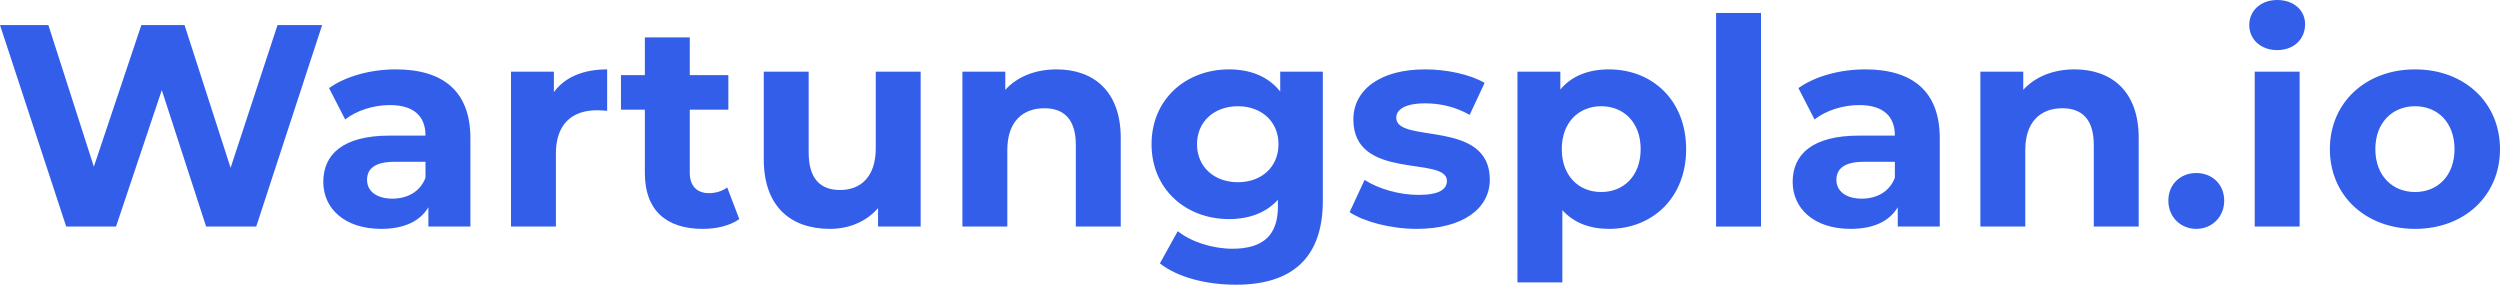 <svg xmlns="http://www.w3.org/2000/svg" width="138.944" height="15.824" viewBox="0 0 138.944 15.824"><g fill="#335EEA"><polygon points="15.424 1.392 12.816 9.328 10.256 1.392 7.856 1.392 5.216 9.264 2.688 1.392 0 1.392 3.68 12.592 6.448 12.592 8.992 5.008 11.456 12.592 14.24 12.592 17.904 1.392"/><path d="M22 3.856C20.624 3.856 19.232 4.224 18.288 4.896L19.184 6.64C19.808 6.144 20.752 5.84 21.664 5.84 23.008 5.84 23.648 6.464 23.648 7.536L21.664 7.536C19.04 7.536 17.968 8.592 17.968 10.112 17.968 11.6 19.168 12.72 21.184 12.72 22.448 12.72 23.344 12.304 23.808 11.52L23.808 12.592 26.144 12.592 26.144 7.68C26.144 5.072 24.624 3.856 22 3.856ZM21.808 11.04C20.928 11.04 20.4 10.624 20.4 10 20.4 9.424 20.768 8.992 21.936 8.992L23.648 8.992 23.648 9.872C23.36 10.656 22.64 11.04 21.808 11.04ZM30.784 5.12 30.784 3.984 28.4 3.984 28.4 12.592 30.896 12.592 30.896 8.528C30.896 6.88 31.808 6.128 33.184 6.128 33.376 6.128 33.536 6.144 33.744 6.16L33.744 3.856C32.416 3.856 31.392 4.288 30.784 5.12ZM40.416 10.416C40.144 10.624 39.776 10.736 39.408 10.736 38.736 10.736 38.336 10.336 38.336 9.6L38.336 6.096 40.48 6.096 40.48 4.176 38.336 4.176 38.336 2.08 35.84 2.08 35.84 4.176 34.512 4.176 34.512 6.096 35.84 6.096 35.84 9.632C35.84 11.68 37.024 12.72 39.056 12.72 39.824 12.72 40.576 12.544 41.088 12.176L40.416 10.416ZM48.672 3.984 48.672 8.24C48.672 9.824 47.84 10.56 46.688 10.56 45.584 10.56 44.944 9.92 44.944 8.48L44.944 3.984 42.448 3.984 42.448 8.848C42.448 11.504 43.968 12.72 46.128 12.72 47.184 12.72 48.144 12.32 48.8 11.568L48.8 12.592 51.168 12.592 51.168 3.984 48.672 3.984ZM58.72 3.856C57.552 3.856 56.544 4.256 55.872 4.992L55.872 3.984 53.488 3.984 53.488 12.592 55.984 12.592 55.984 8.336C55.984 6.752 56.848 6.016 58.048 6.016 59.152 6.016 59.792 6.656 59.792 8.048L59.792 12.592 62.288 12.592 62.288 7.664C62.288 5.04 60.752 3.856 58.72 3.856ZM71.152 3.984 71.152 5.088C70.496 4.256 69.504 3.856 68.304 3.856 65.92 3.856 64 5.504 64 8.016 64 10.528 65.92 12.176 68.304 12.176 69.424 12.176 70.368 11.824 71.024 11.104L71.024 11.472C71.024 13.024 70.256 13.824 68.496 13.824 67.392 13.824 66.192 13.44 65.456 12.848L64.464 14.64C65.472 15.424 67.056 15.824 68.688 15.824 71.792 15.824 73.52 14.352 73.52 11.152L73.52 3.984 71.152 3.984ZM68.8 10.128C67.488 10.128 66.528 9.28 66.528 8.016 66.528 6.752 67.488 5.904 68.8 5.904 70.112 5.904 71.056 6.752 71.056 8.016 71.056 9.28 70.112 10.128 68.8 10.128ZM78.736 12.72C81.312 12.72 82.8 11.584 82.8 9.984 82.8 6.592 77.6 8.016 77.6 6.544 77.6 6.096 78.08 5.744 79.2 5.744 79.984 5.744 80.832 5.904 81.68 6.384L82.512 4.608C81.696 4.128 80.384 3.856 79.2 3.856 76.688 3.856 75.216 5.008 75.216 6.64 75.216 10.08 80.416 8.64 80.416 10.048 80.416 10.528 79.984 10.832 78.832 10.832 77.776 10.832 76.608 10.496 75.84 10L75.008 11.792C75.808 12.32 77.28 12.72 78.736 12.72ZM89.424 3.856C88.272 3.856 87.344 4.224 86.72 4.976L86.72 3.984 84.336 3.984 84.336 15.696 86.832 15.696 86.832 11.68C87.472 12.384 88.352 12.72 89.424 12.72 91.84 12.72 93.712 10.992 93.712 8.288 93.712 5.584 91.84 3.856 89.424 3.856ZM88.992 10.672C87.744 10.672 86.8 9.776 86.8 8.288 86.8 6.8 87.744 5.904 88.992 5.904 90.24 5.904 91.184 6.8 91.184 8.288 91.184 9.776 90.24 10.672 88.992 10.672Z"/><polygon points="95.376 12.592 97.872 12.592 97.872 .72 95.376 .72"/><path d="M103.664 3.856C102.288 3.856 100.896 4.224 99.952 4.896L100.848 6.64C101.472 6.144 102.416 5.84 103.328 5.84 104.672 5.84 105.312 6.464 105.312 7.536L103.328 7.536C100.704 7.536 99.632 8.592 99.632 10.112 99.632 11.6 100.832 12.72 102.848 12.72 104.112 12.72 105.008 12.304 105.472 11.52L105.472 12.592 107.808 12.592 107.808 7.68C107.808 5.072 106.288 3.856 103.664 3.856ZM103.472 11.04C102.592 11.04 102.064 10.624 102.064 10 102.064 9.424 102.432 8.992 103.6 8.992L105.312 8.992 105.312 9.872C105.024 10.656 104.304 11.04 103.472 11.04ZM115.296 3.856C114.128 3.856 113.12 4.256 112.448 4.992L112.448 3.984 110.064 3.984 110.064 12.592 112.56 12.592 112.56 8.336C112.56 6.752 113.424 6.016 114.624 6.016 115.728 6.016 116.368 6.656 116.368 8.048L116.368 12.592 118.864 12.592 118.864 7.664C118.864 5.04 117.328 3.856 115.296 3.856ZM122.064 12.72C122.928 12.72 123.616 12.064 123.616 11.152 123.616 10.224 122.928 9.616 122.064 9.616 121.2 9.616 120.512 10.224 120.512 11.152 120.512 12.064 121.2 12.72 122.064 12.72ZM126.56 2.784C127.488 2.784 128.112 2.176 128.112 1.344 128.112.576 127.488 0 126.56 0 125.632 0 125.008.608 125.008 1.392 125.008 2.176 125.632 2.784 126.56 2.784ZM125.312 12.592 127.808 12.592 127.808 3.984 125.312 3.984 125.312 12.592ZM134.224 12.72C136.96 12.72 138.944 10.88 138.944 8.288 138.944 5.696 136.96 3.856 134.224 3.856 131.488 3.856 129.488 5.696 129.488 8.288 129.488 10.88 131.488 12.72 134.224 12.72ZM134.224 10.672C132.976 10.672 132.016 9.776 132.016 8.288 132.016 6.8 132.976 5.904 134.224 5.904 135.472 5.904 136.416 6.8 136.416 8.288 136.416 9.776 135.472 10.672 134.224 10.672Z"/></g></svg>